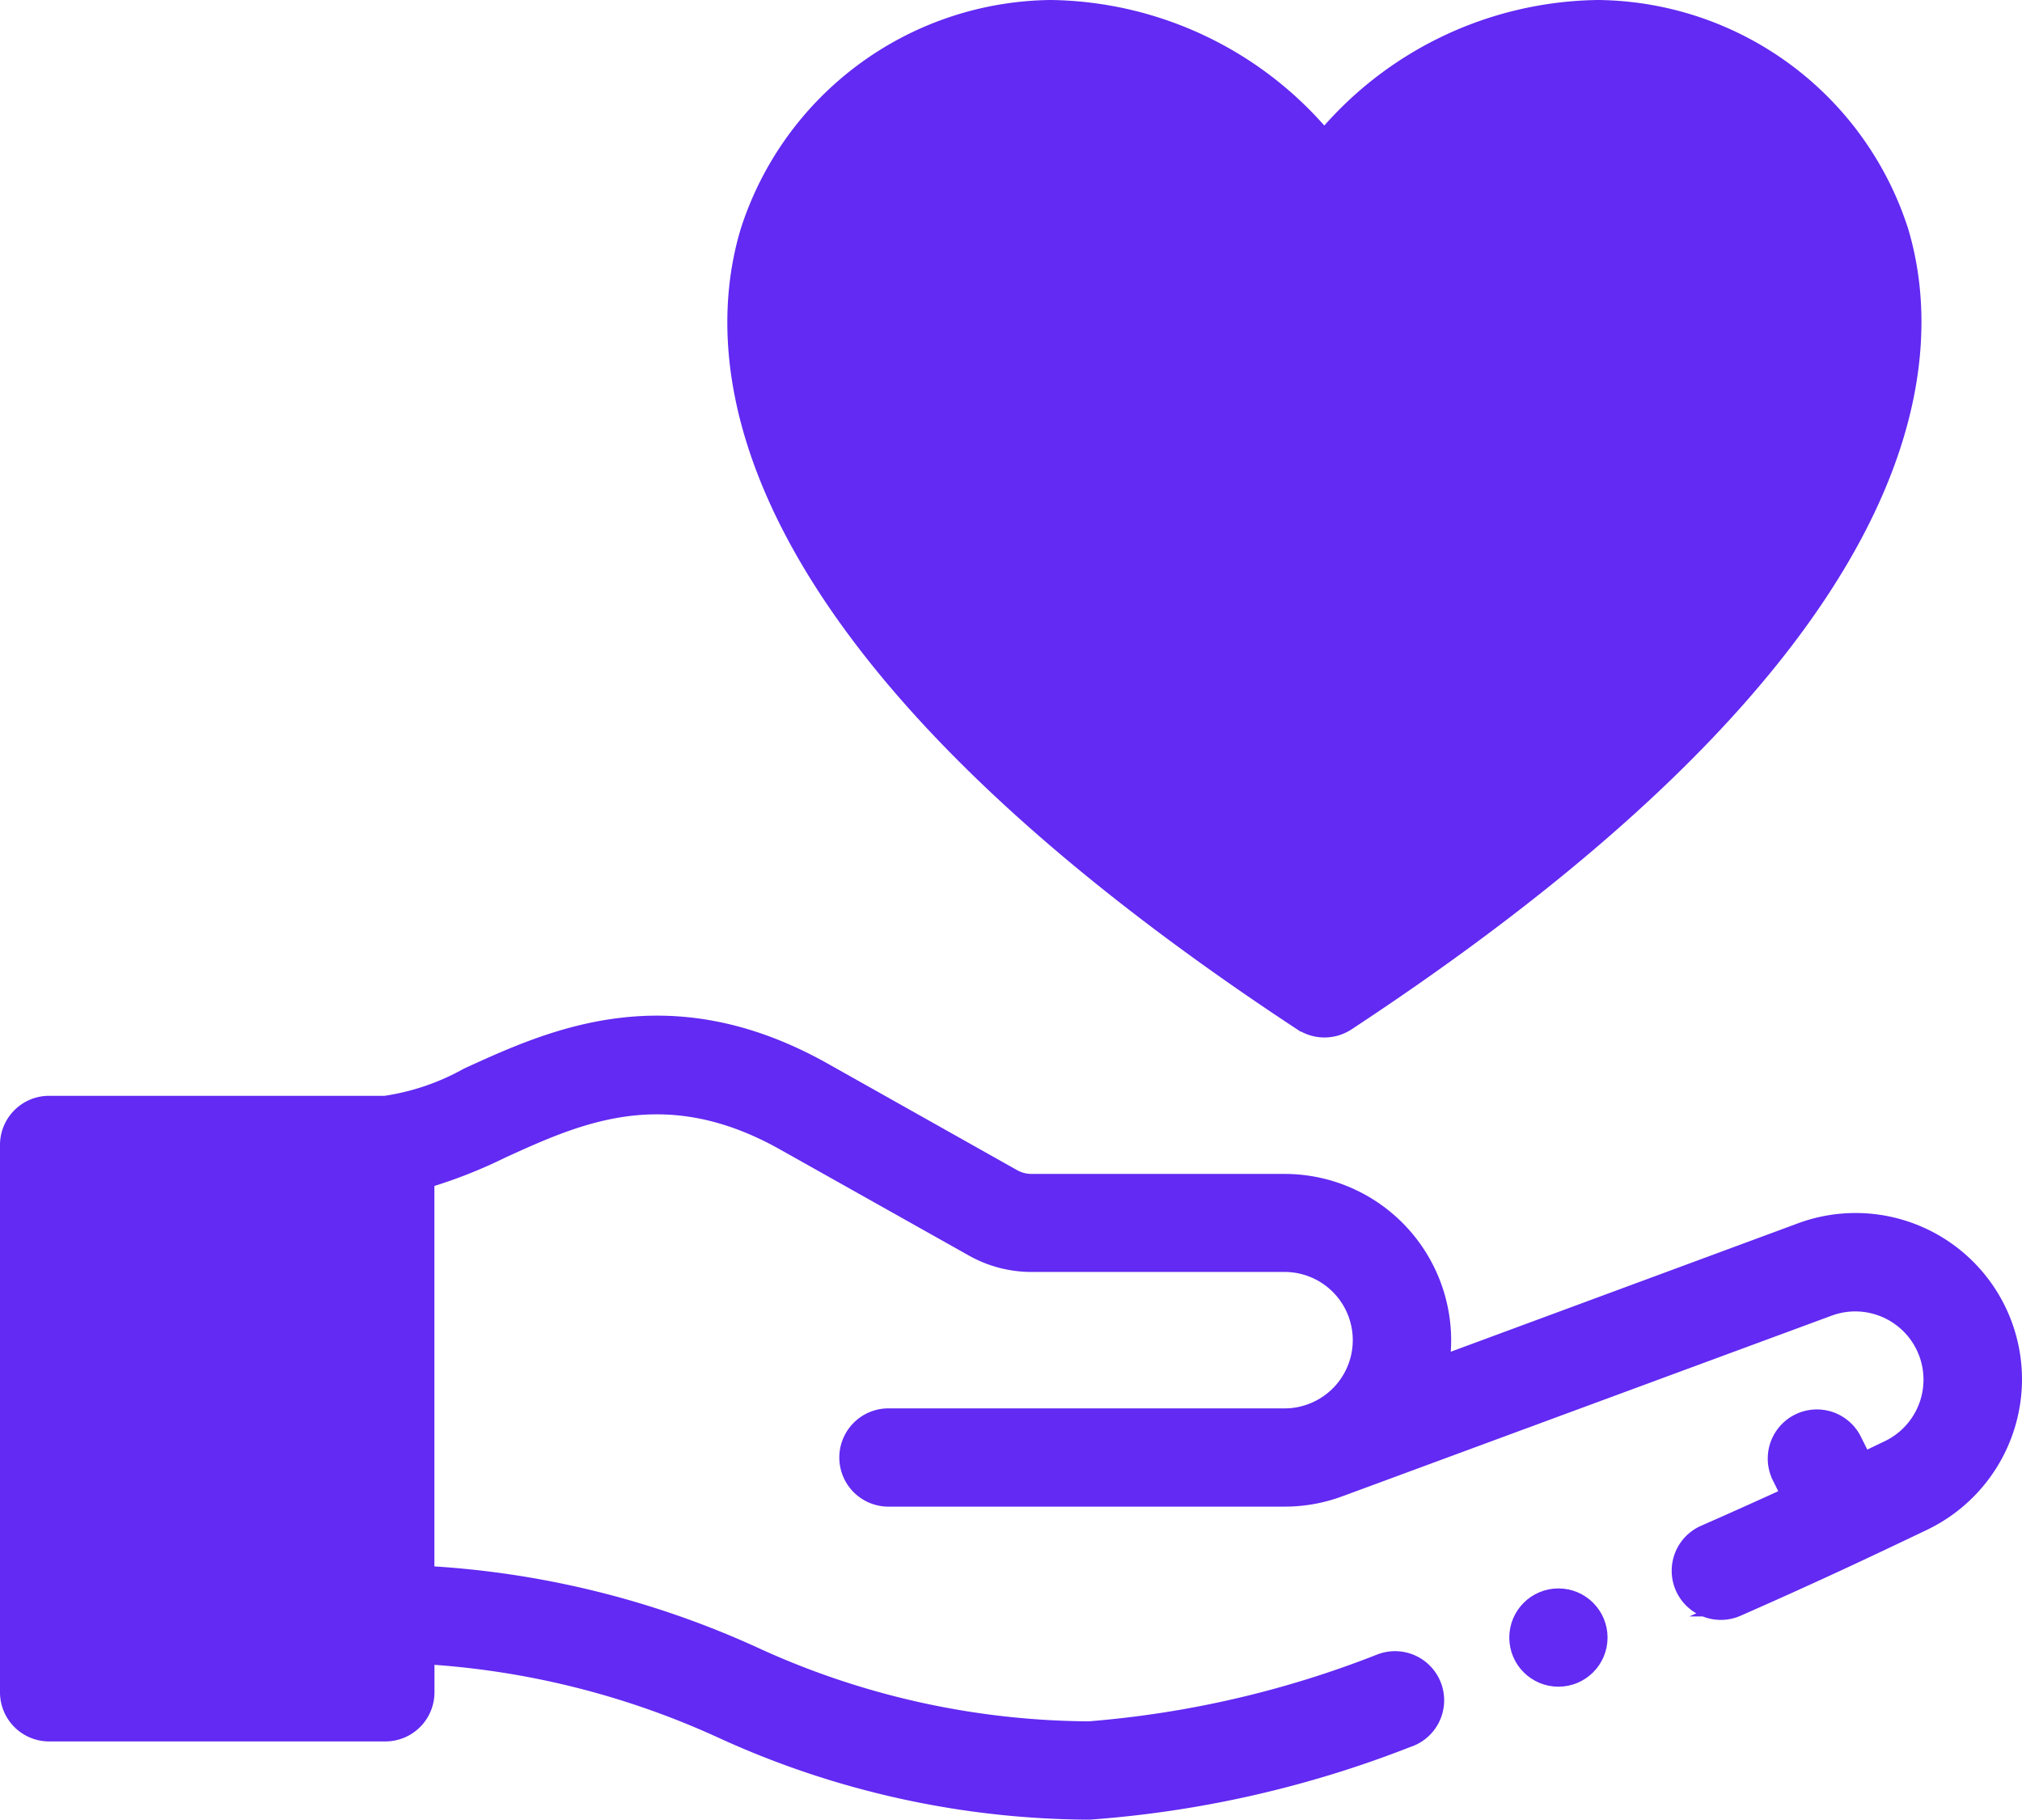 <svg xmlns="http://www.w3.org/2000/svg" width="50.5" height="45.44" viewBox="0 0 50.5 45.44">
  <g id="Icon" transform="translate(0.25 0.162)">
    <g id="healthcare">
      <path id="Shape" d="M17.8,17.554a20.83,20.83,0,0,0-7.449-1.861v.954a.977.977,0,0,1-.976.976H.977A.977.977,0,0,1,0,16.646V2.975A.977.977,0,0,1,.977,2h8.4a6.074,6.074,0,0,0,2.076-.707C13.566.327,16.462-1,20.318,1.174l4.715,2.652a.98.98,0,0,0,.479.125h6.324a3.911,3.911,0,0,1,3.907,3.907,3.826,3.826,0,0,1-.058.66l9-3.328A3.906,3.906,0,0,1,50,8.834a3.926,3.926,0,0,1-2.236,3.532c-1.443.69-2.714,1.29-4.635,2.136a.977.977,0,1,1-.788-1.788c.795-.349,1.522-.678,2.161-.97l-.259-.519a.977.977,0,0,1,1.747-.874l.283.565c.323-.154.49-.235.657-.315a1.954,1.954,0,0,0-1.543-3.587L33.235,11.5l-.023.008a3.875,3.875,0,0,1-1.376.251H21.908a.977.977,0,0,1,0-1.953h9.928a1.929,1.929,0,0,0,.7-.132,1.953,1.953,0,0,0-.7-3.775H25.511a2.934,2.934,0,0,1-1.437-.376L19.36,2.875c-2.991-1.682-5.172-.686-7.1.193a12.018,12.018,0,0,1-1.911.748v9.922a22.671,22.671,0,0,1,8.175,2,20.307,20.307,0,0,0,8.427,1.883,25.4,25.4,0,0,0,7.3-1.691.977.977,0,1,1,.636,1.847,27.086,27.086,0,0,1-7.934,1.8A22.212,22.212,0,0,1,17.8,17.554Z" transform="translate(0 25.453)" fill="#622af2" stroke="#622af2" stroke-miterlimit="10" stroke-width="0.5"/>
      <path id="Shape-2" data-name="Shape" d="M14.121,25.249C-.2,15.826-.671,8.857.322,5.541A7.975,7.975,0,0,1,7.825,0a9.03,9.03,0,0,1,6.834,3.27A9.029,9.029,0,0,1,21.492,0,7.973,7.973,0,0,1,29,5.531c.994,3.318.521,10.292-13.8,19.717a.98.98,0,0,1-1.074,0Z" transform="translate(18.166 0.088)" fill="#622af2" stroke="#622af2" stroke-miterlimit="10" stroke-width="0.5"/>
      <path id="Path" d="M.977,5.859h2.93v2.93a.977.977,0,0,0,1.953,0V5.859h2.93a.977.977,0,0,0,0-1.953H5.859V.977a.977.977,0,0,0-1.953,0v2.93H.977a.977.977,0,0,0,0,1.953Z" transform="translate(27.93 7.919)" fill="#622af2" stroke="#622af2" stroke-miterlimit="10" stroke-width="0.5"/>
      <circle id="Oval" cx="0.977" cy="0.977" r="0.977" transform="translate(37.695 39.755)" fill="#622af2" stroke="#622af2" stroke-miterlimit="10" stroke-width="0.5"/>
    </g>
  </g>
</svg>
